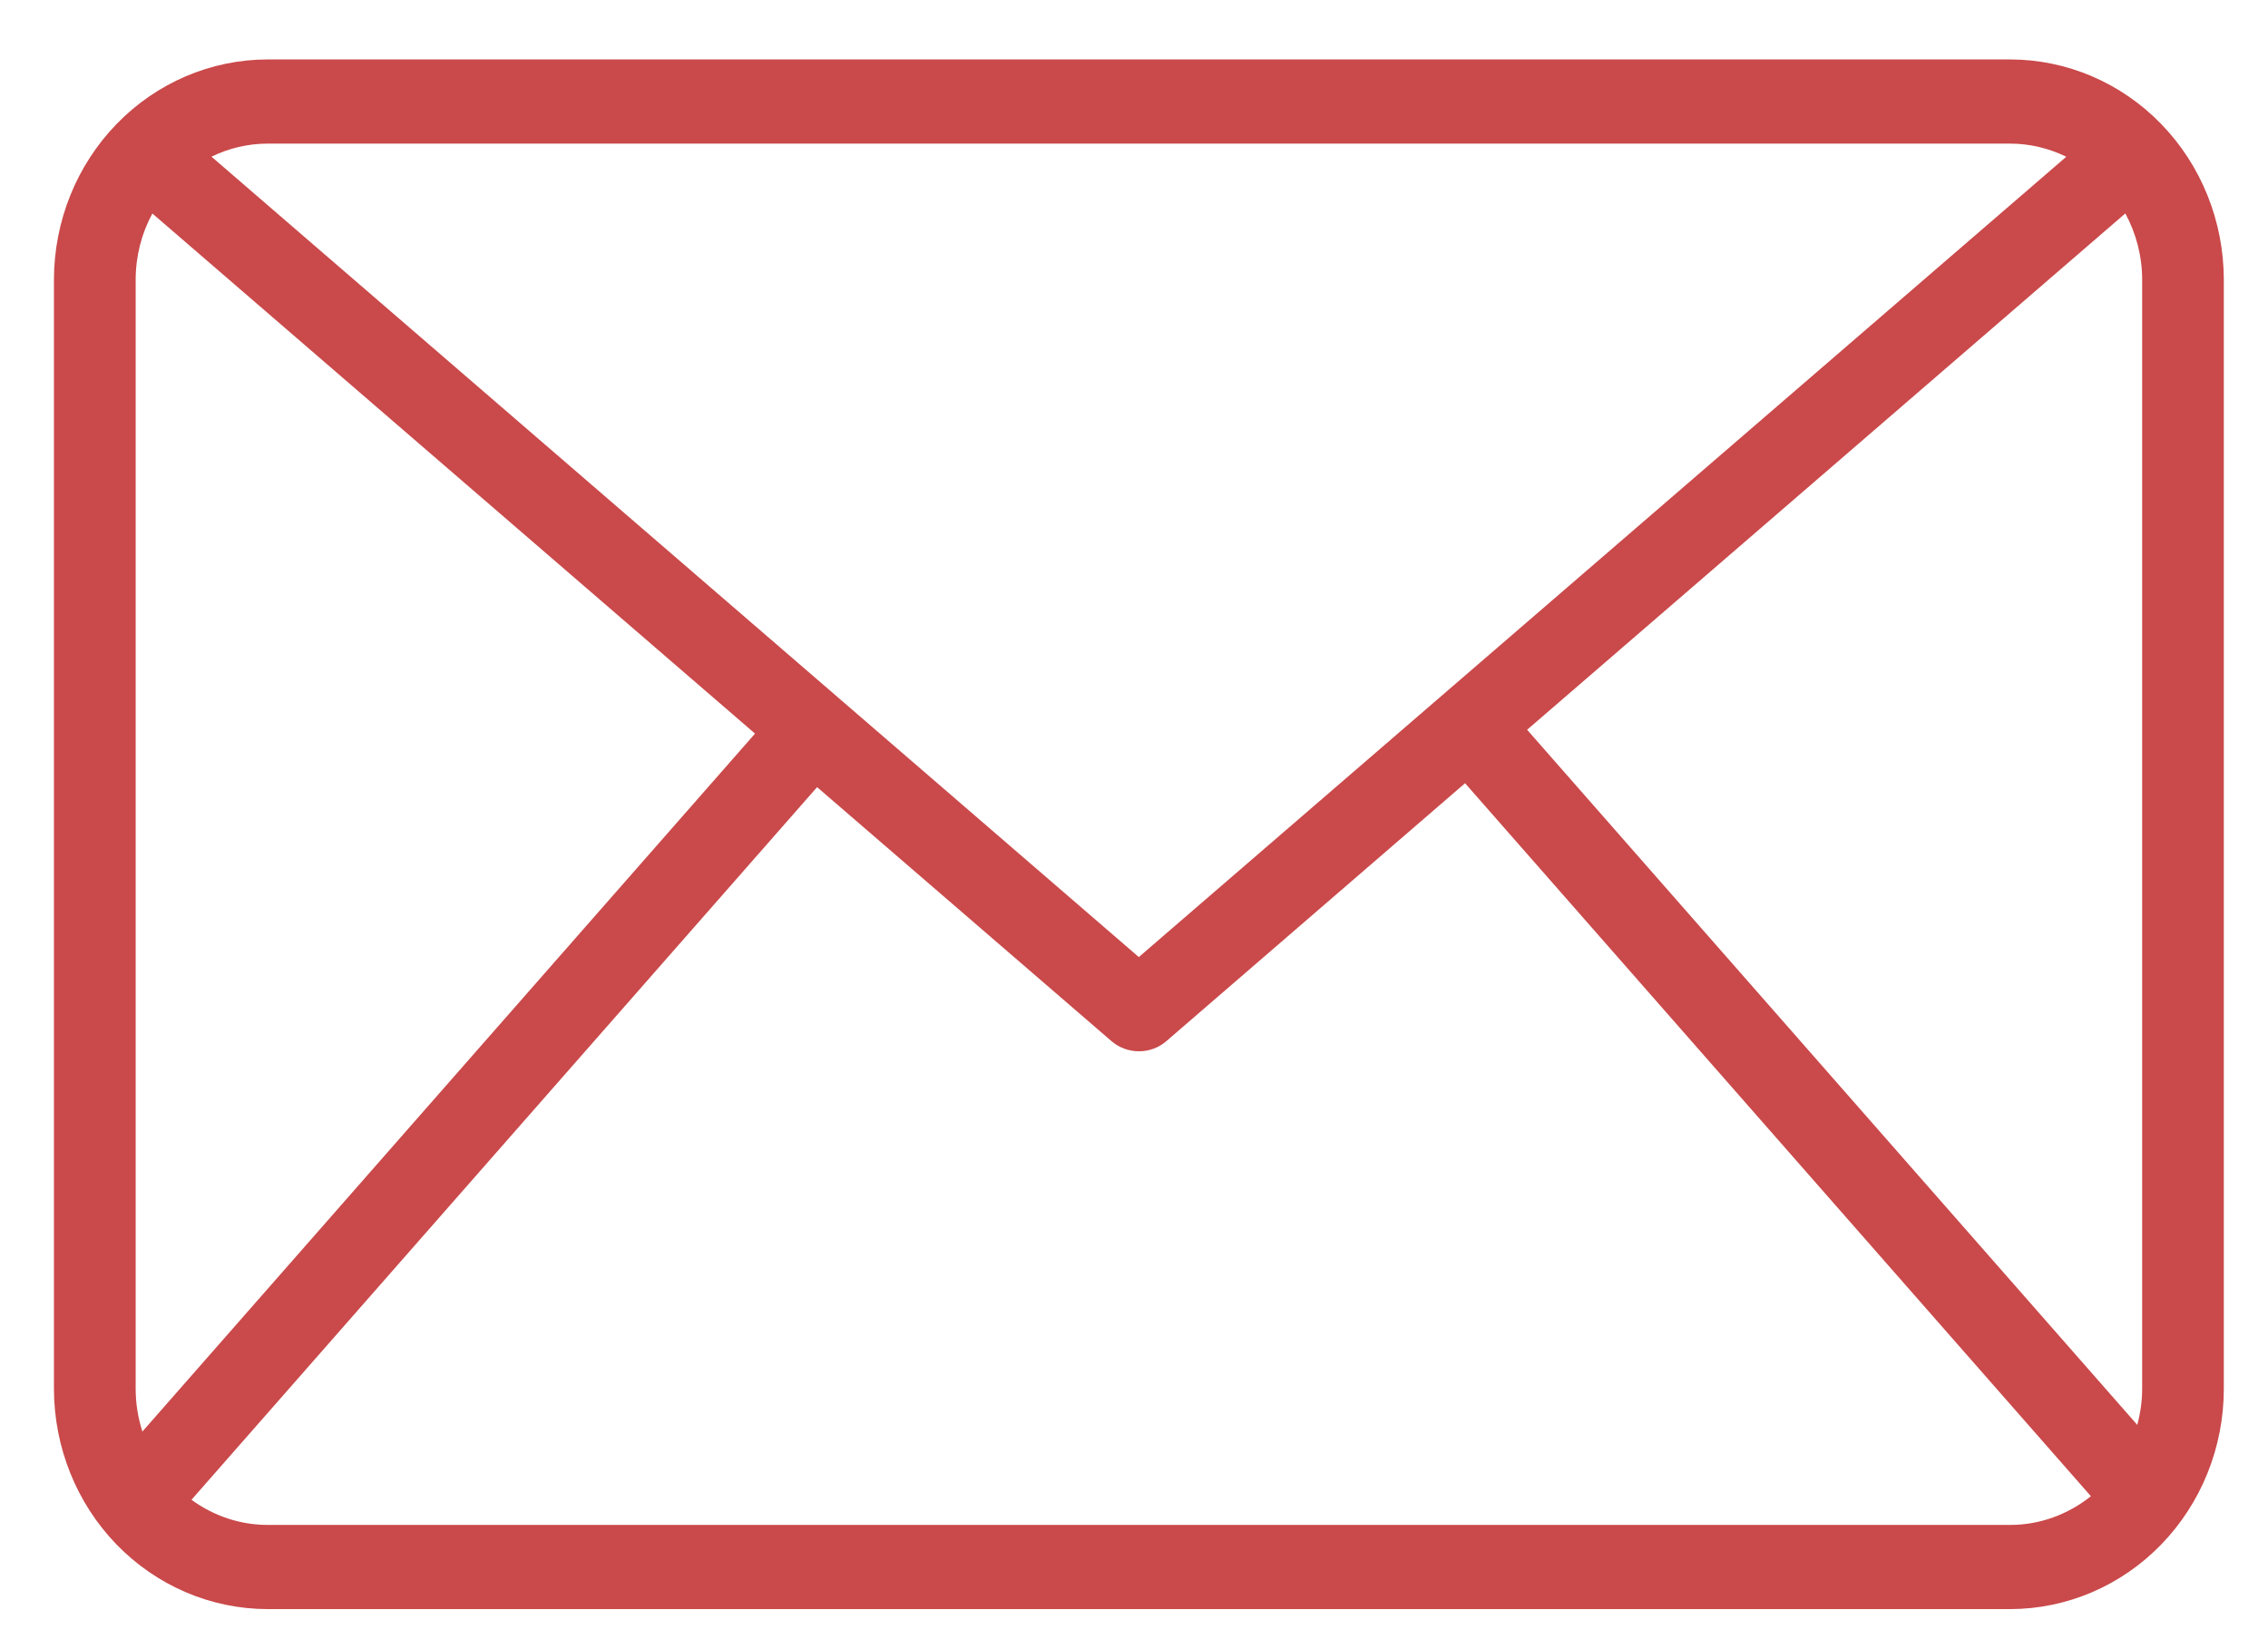 <svg xmlns="http://www.w3.org/2000/svg" width="33" height="24" viewBox="0 0 33 24" fill="none"><path d="M29.249 0.865C30.073 0.866 30.864 1.204 31.446 1.805C32.029 2.405 32.356 3.22 32.357 4.069L32.357 20.212C32.357 21.061 32.029 21.877 31.446 22.477C30.864 23.078 30.073 23.416 29.249 23.417L3.894 23.417C3.069 23.416 2.279 23.078 1.696 22.477C1.114 21.877 0.786 21.061 0.785 20.212L0.785 4.069C0.786 3.22 1.114 2.405 1.696 1.805C2.279 1.204 3.069 0.866 3.894 0.865L29.249 0.865ZM16.969 15.153C16.859 15.248 16.717 15.3 16.57 15.299C16.424 15.299 16.282 15.246 16.172 15.151L11.889 11.455L2.786 21.826C3.108 22.061 3.494 22.192 3.894 22.192L29.249 22.192C29.677 22.192 30.088 22.042 30.423 21.774L21.317 11.398L16.969 15.153ZM2.217 3.107C2.059 3.399 1.974 3.73 1.974 4.069L1.974 20.212C1.974 20.425 2.008 20.634 2.072 20.833L10.986 10.676L2.217 3.107ZM22.22 10.62L31.098 20.736C31.143 20.567 31.169 20.391 31.169 20.212L31.169 4.069C31.169 3.729 31.082 3.398 30.924 3.106L22.22 10.62ZM3.894 2.09C3.608 2.09 3.33 2.157 3.077 2.28L16.57 13.928L30.065 2.281C29.812 2.158 29.534 2.09 29.249 2.09L3.894 2.09Z" fill="#CA494A"></path></svg>